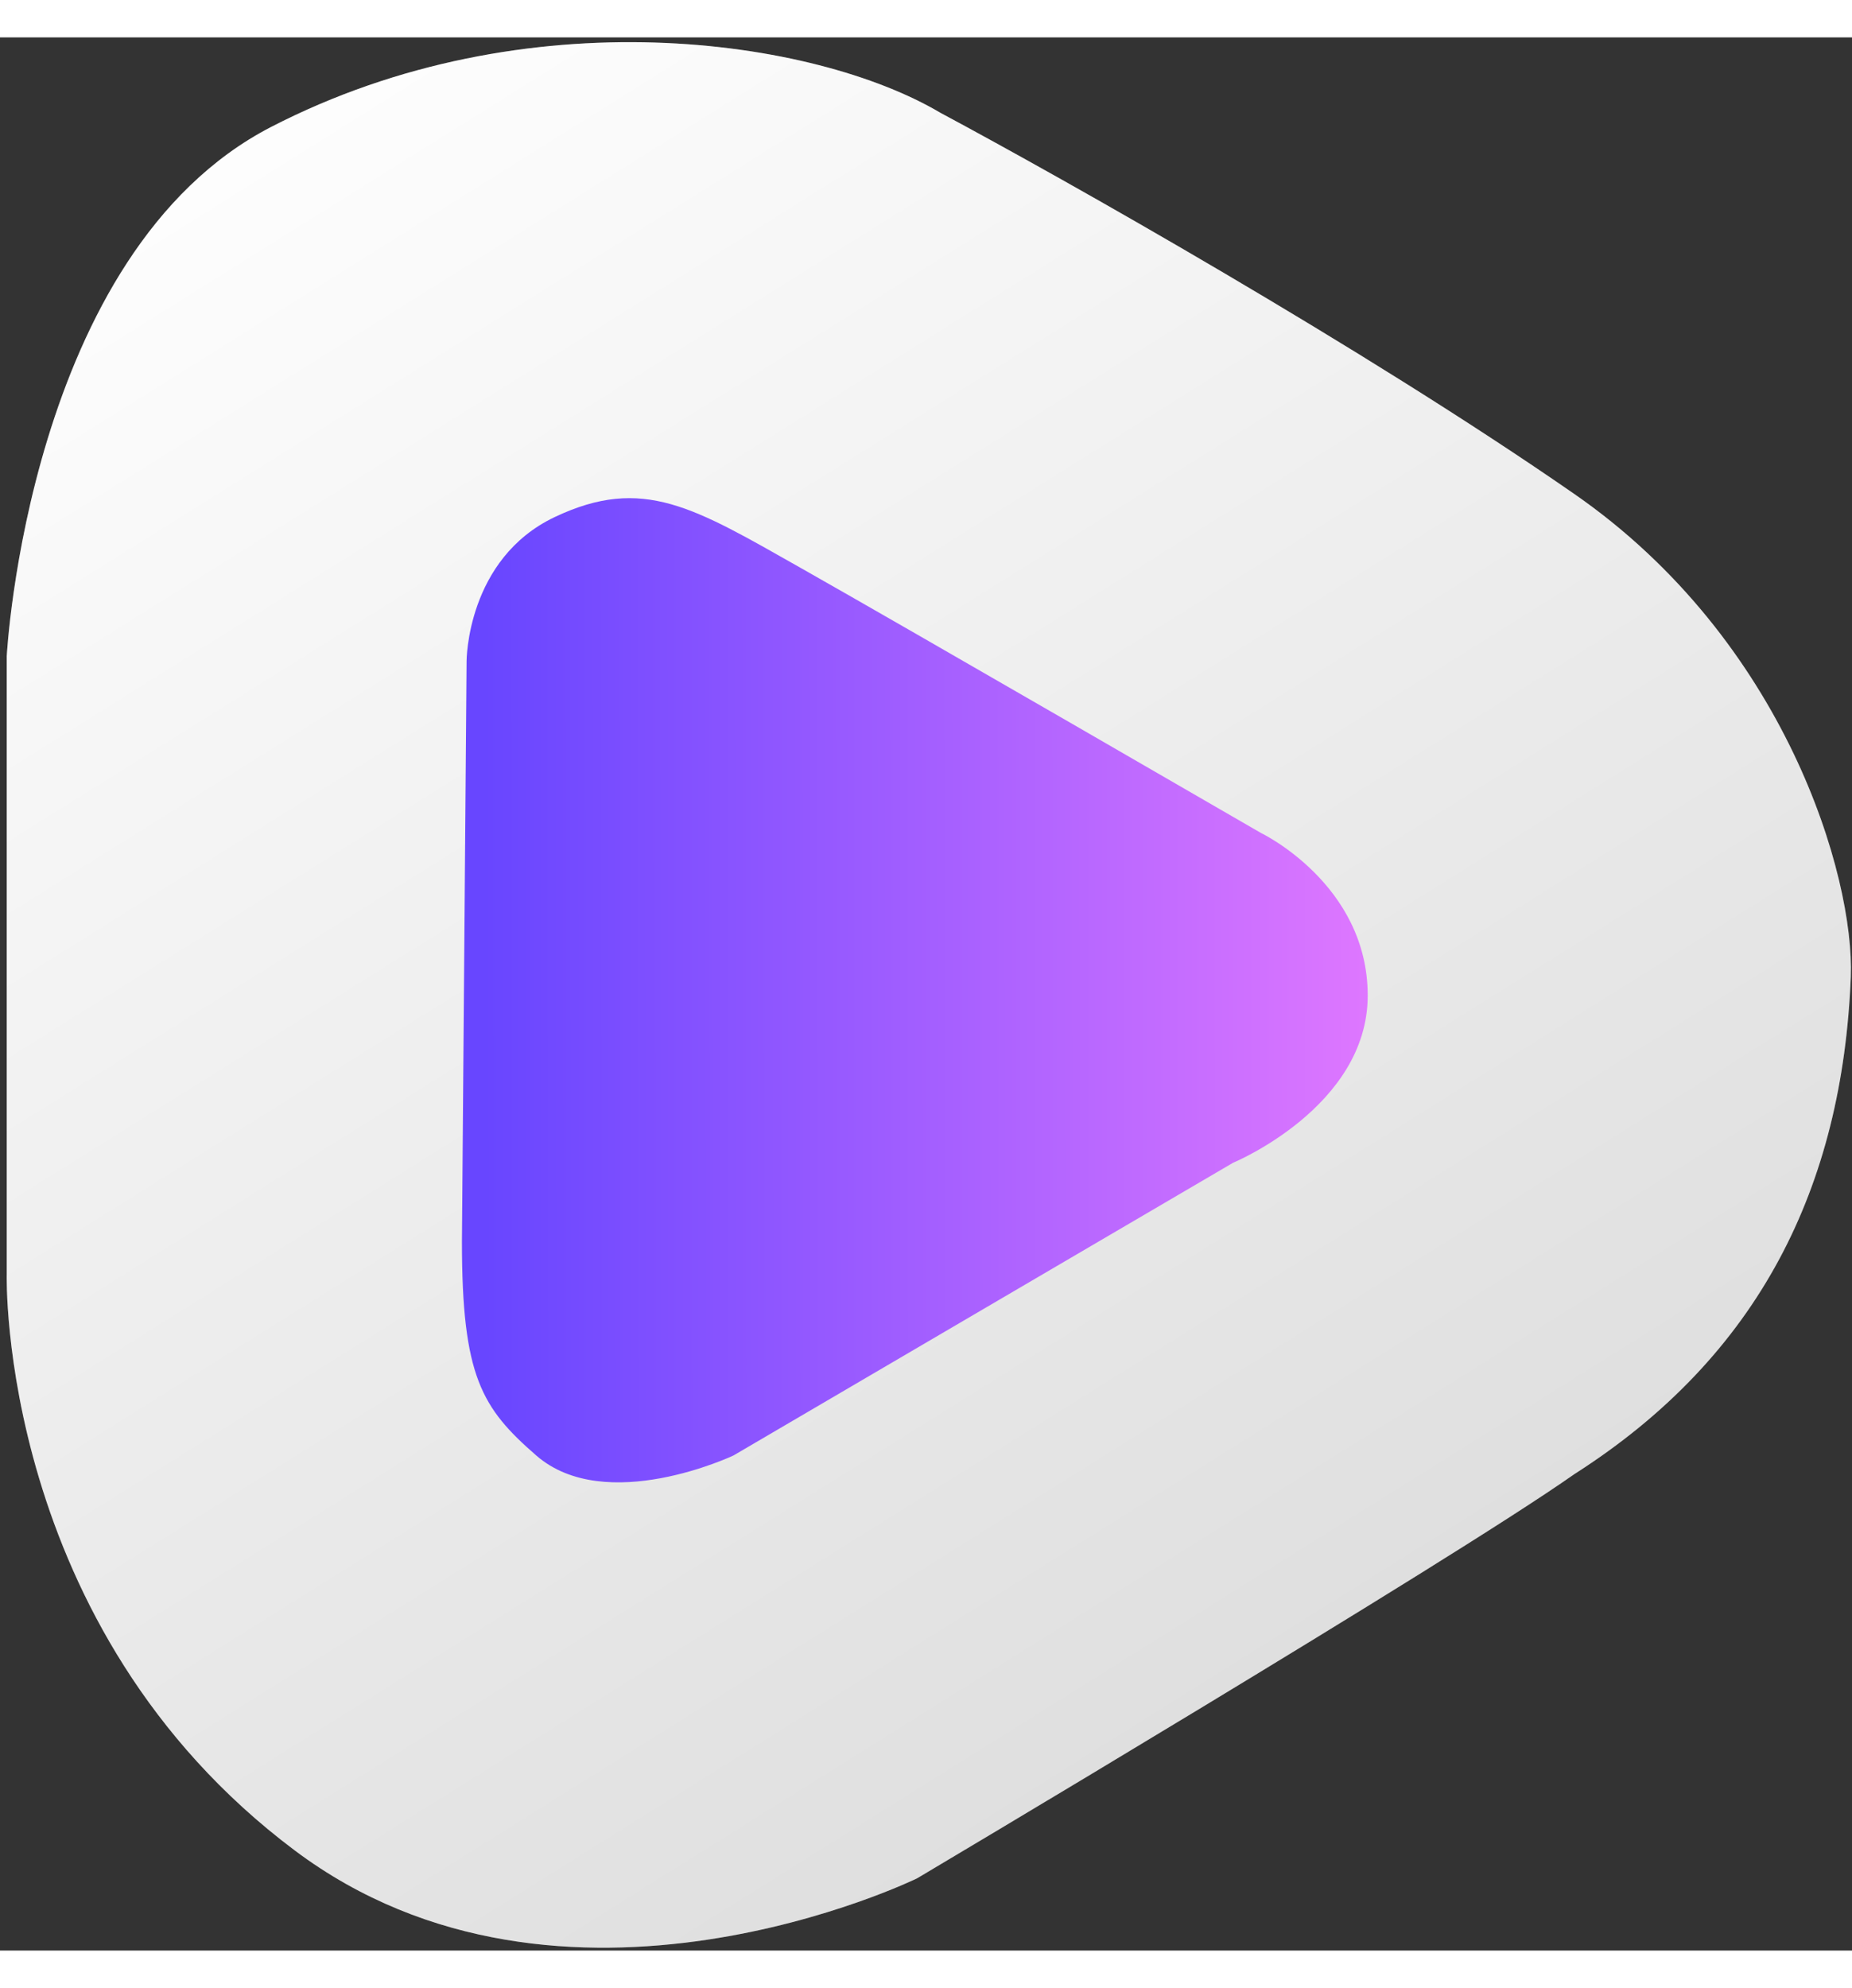 <svg width="41" height="44" viewBox="0 0 183 189" fill="none" xmlns="http://www.w3.org/2000/svg">
<rect x="0" y="0" width="183" height="189" fill="#333333" stroke="none"/>
<path d="M90.626 181.862C90.626 181.862 55.633 198.991 29.122 179.108C-0.253 157.077 0.665 122.194 0.665 122.194V94.655V61.149C0.665 61.149 2.743 21.245 26.804 8.839C52.048 -4.178 80.528 0.104 92.921 7.448C105.076 13.955 134.619 30.594 155.549 45.098C176.479 59.602 183.256 82.955 182.881 92.819C182.051 113.487 173.908 130.24 155.549 141.944C143.156 150.665 90.626 181.862 90.626 181.862Z" fill="white"/>
<path d="M90.626 181.862C90.626 181.862 55.633 198.991 29.122 179.108C-0.253 157.077 0.665 122.194 0.665 122.194V94.655V61.149C0.665 61.149 2.743 21.245 26.804 8.839C52.048 -4.178 80.528 0.104 92.921 7.448C105.076 13.955 134.619 30.594 155.549 45.098C176.479 59.602 183.256 82.955 182.881 92.819C182.051 113.487 173.908 130.24 155.549 141.944C143.156 150.665 90.626 181.862 90.626 181.862Z" fill="url(#paint0_linear)" fill-opacity="0.2"/>
<path d="M45.645 118.981L46.104 61.608C46.104 61.608 46.104 51.51 54.825 47.38C63.546 43.249 68.594 46.462 79.151 52.428C89.708 58.395 124.59 78.59 124.59 78.59C124.59 78.59 135.147 83.639 135.147 94.655C135.147 105.67 121.837 111.178 121.837 111.178L72.473 140.094C72.473 140.094 59.851 146.066 52.989 140.094C47.603 135.407 45.645 132.291 45.645 118.981Z" fill="url(#paint1_linear)"/>
<defs>
<linearGradient id="paint0_linear" x1="19.5" y1="-9.21904e-07" x2="183" y2="261.5" gradientUnits="userSpaceOnUse">
<stop stop-color="white"/>
<stop offset="1"/>
</linearGradient>
<linearGradient id="paint1_linear" x1="135.147" y1="69.826" x2="47.877" y2="69.894" gradientUnits="userSpaceOnUse">
<stop stop-color="#DE77FF"/>
<stop offset="1" stop-color="#6846FF"/>
</linearGradient>
</defs>
</svg>
